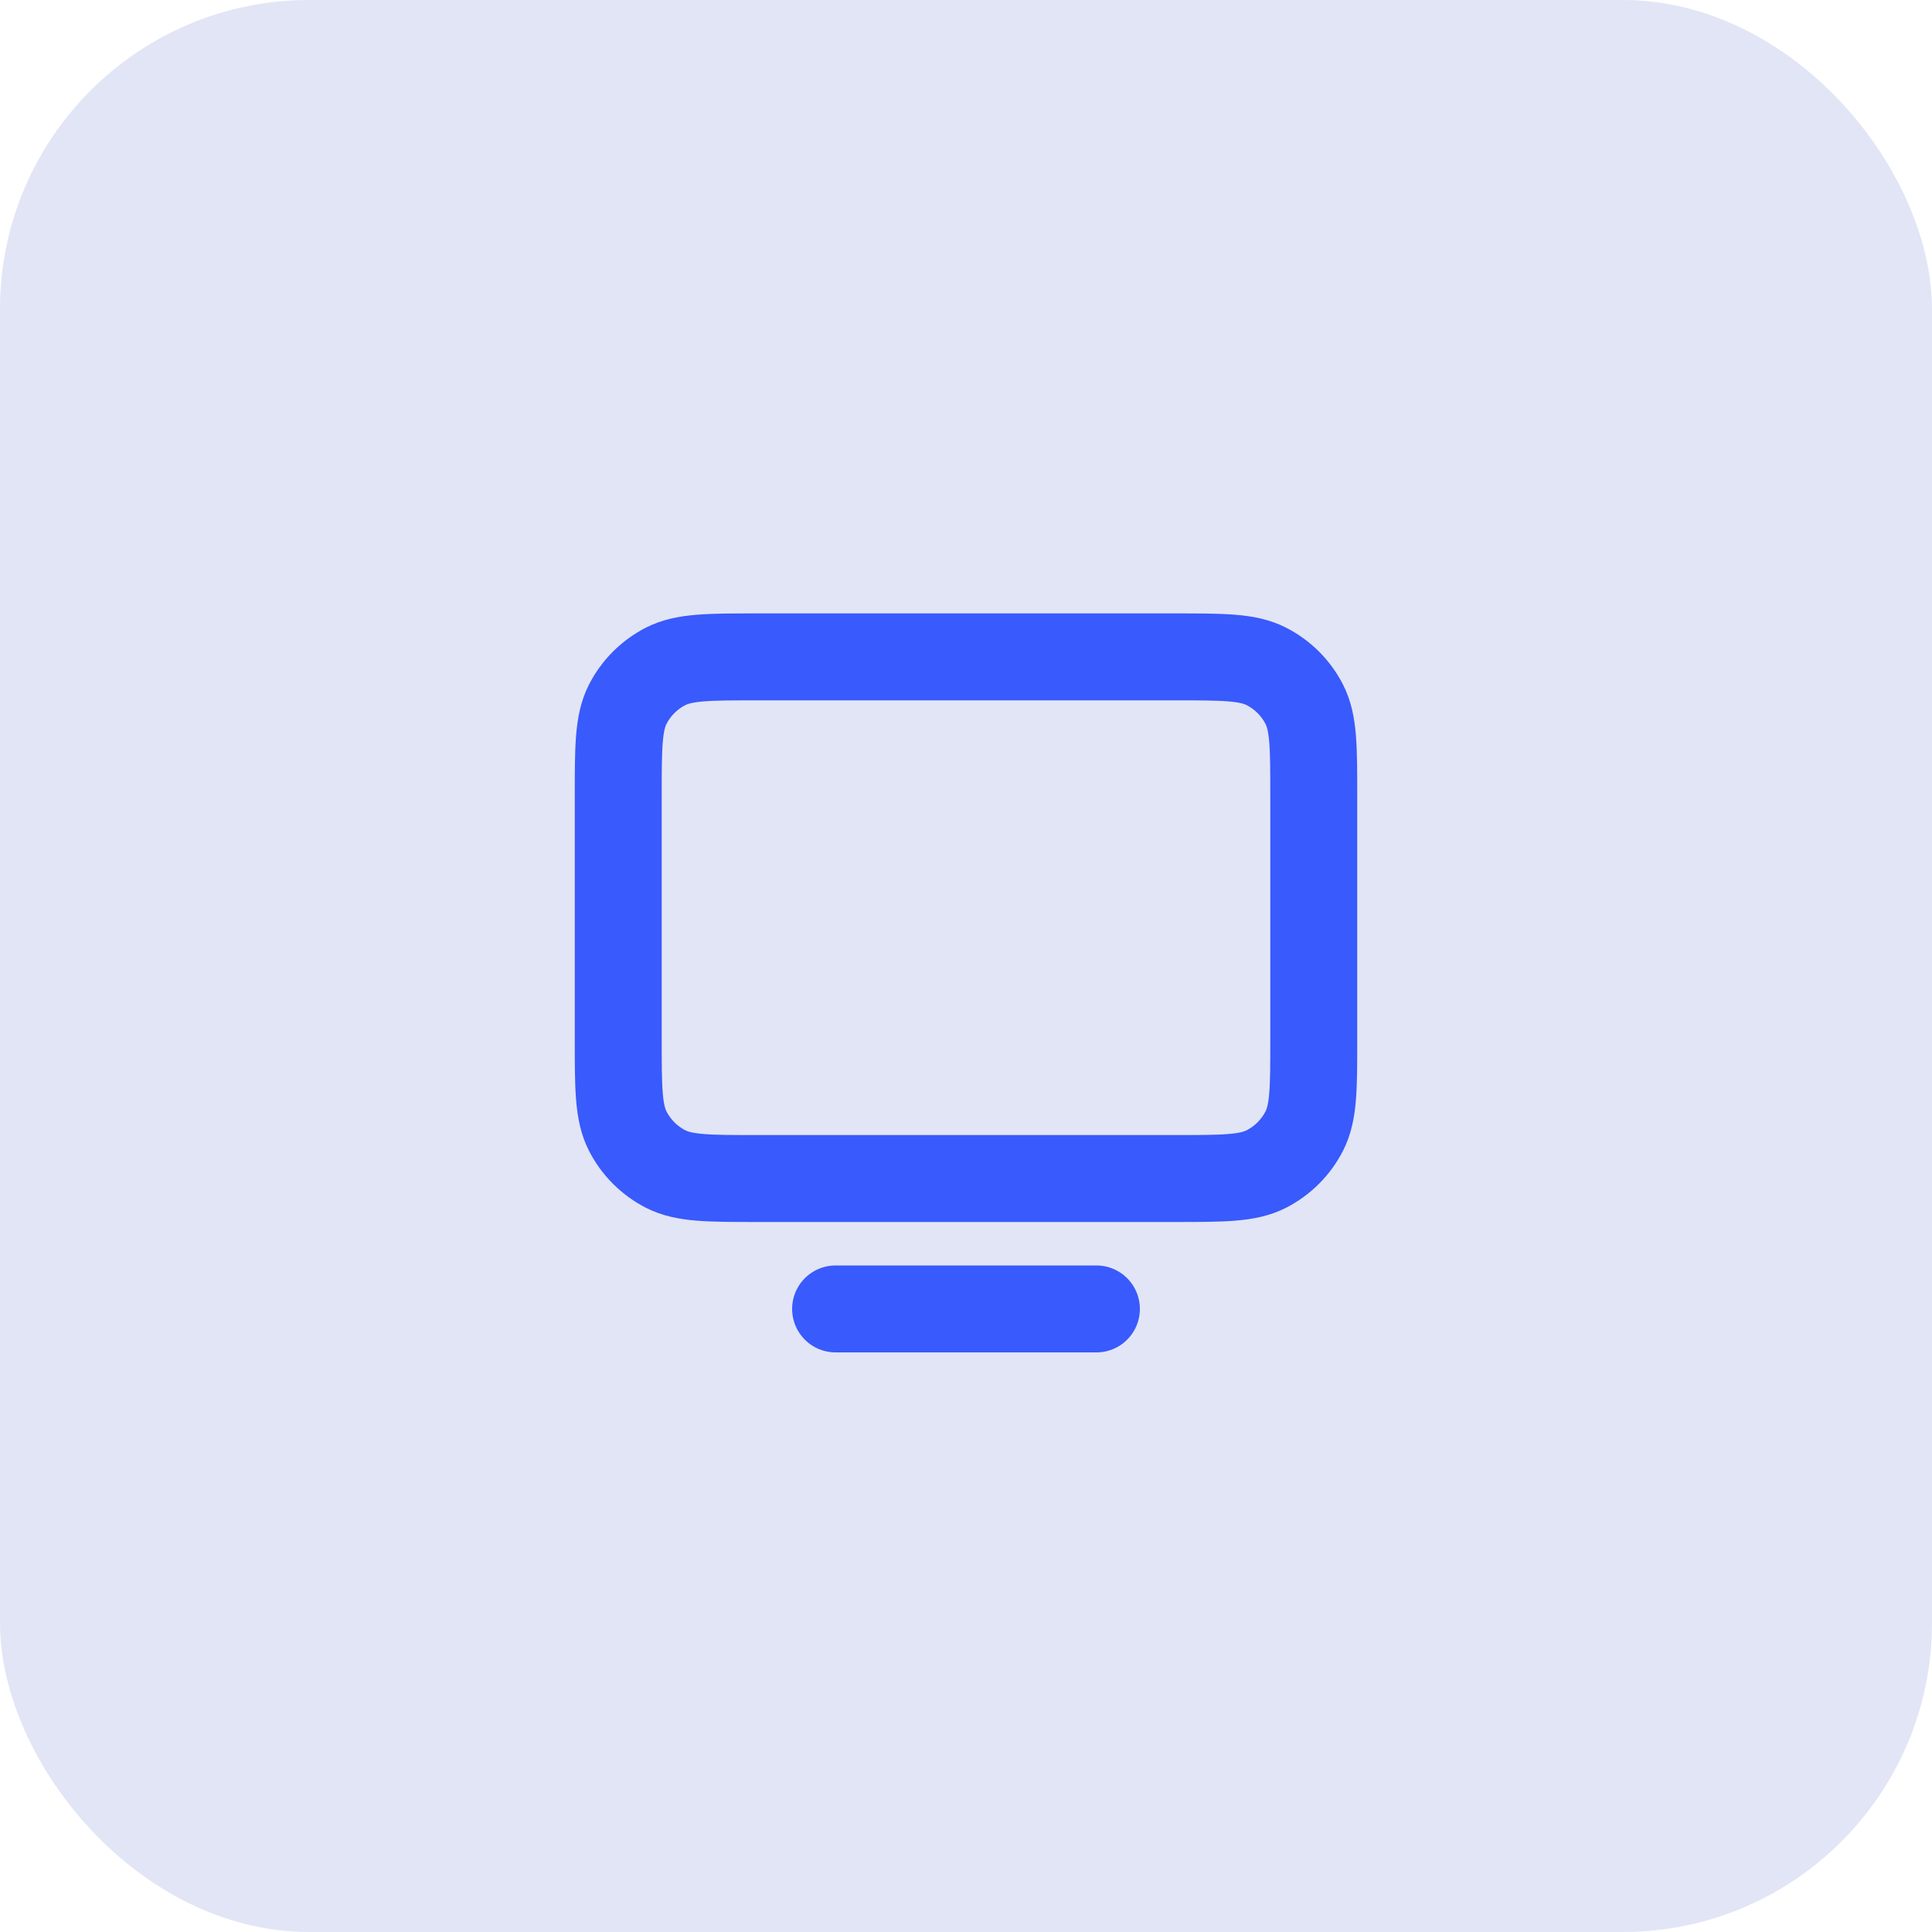 <svg width="50" height="50" viewBox="0 0 50 50" fill="none" xmlns="http://www.w3.org/2000/svg">
<g clip-path="url(#clip0_263_30)">
<rect width="50" height="50" rx="8" fill="#E2E5F5"/>
<path d="M28.375 33.875H21.625M16 26.9V20.6C16 19.34 16 18.71 16.245 18.228C16.461 17.805 16.805 17.461 17.228 17.245C17.71 17 18.34 17 19.6 17H30.4C31.66 17 32.289 17 32.771 17.245C33.194 17.461 33.539 17.805 33.755 18.228C34 18.709 34 19.339 34 20.596V26.904C34 28.161 34 28.79 33.755 29.271C33.539 29.694 33.194 30.039 32.771 30.255C32.29 30.5 31.661 30.5 30.404 30.5H19.596C18.339 30.5 17.709 30.5 17.228 30.255C16.805 30.039 16.461 29.694 16.245 29.271C16 28.79 16 28.16 16 26.9Z" stroke="#395AFC" stroke-width="2.25" stroke-linecap="round" stroke-linejoin="round"/>
</g>
<defs>
<clipPath id="clip0_263_30">
<rect width="50" height="50" rx="8" fill="white"/>
</clipPath>
</defs>
</svg>
